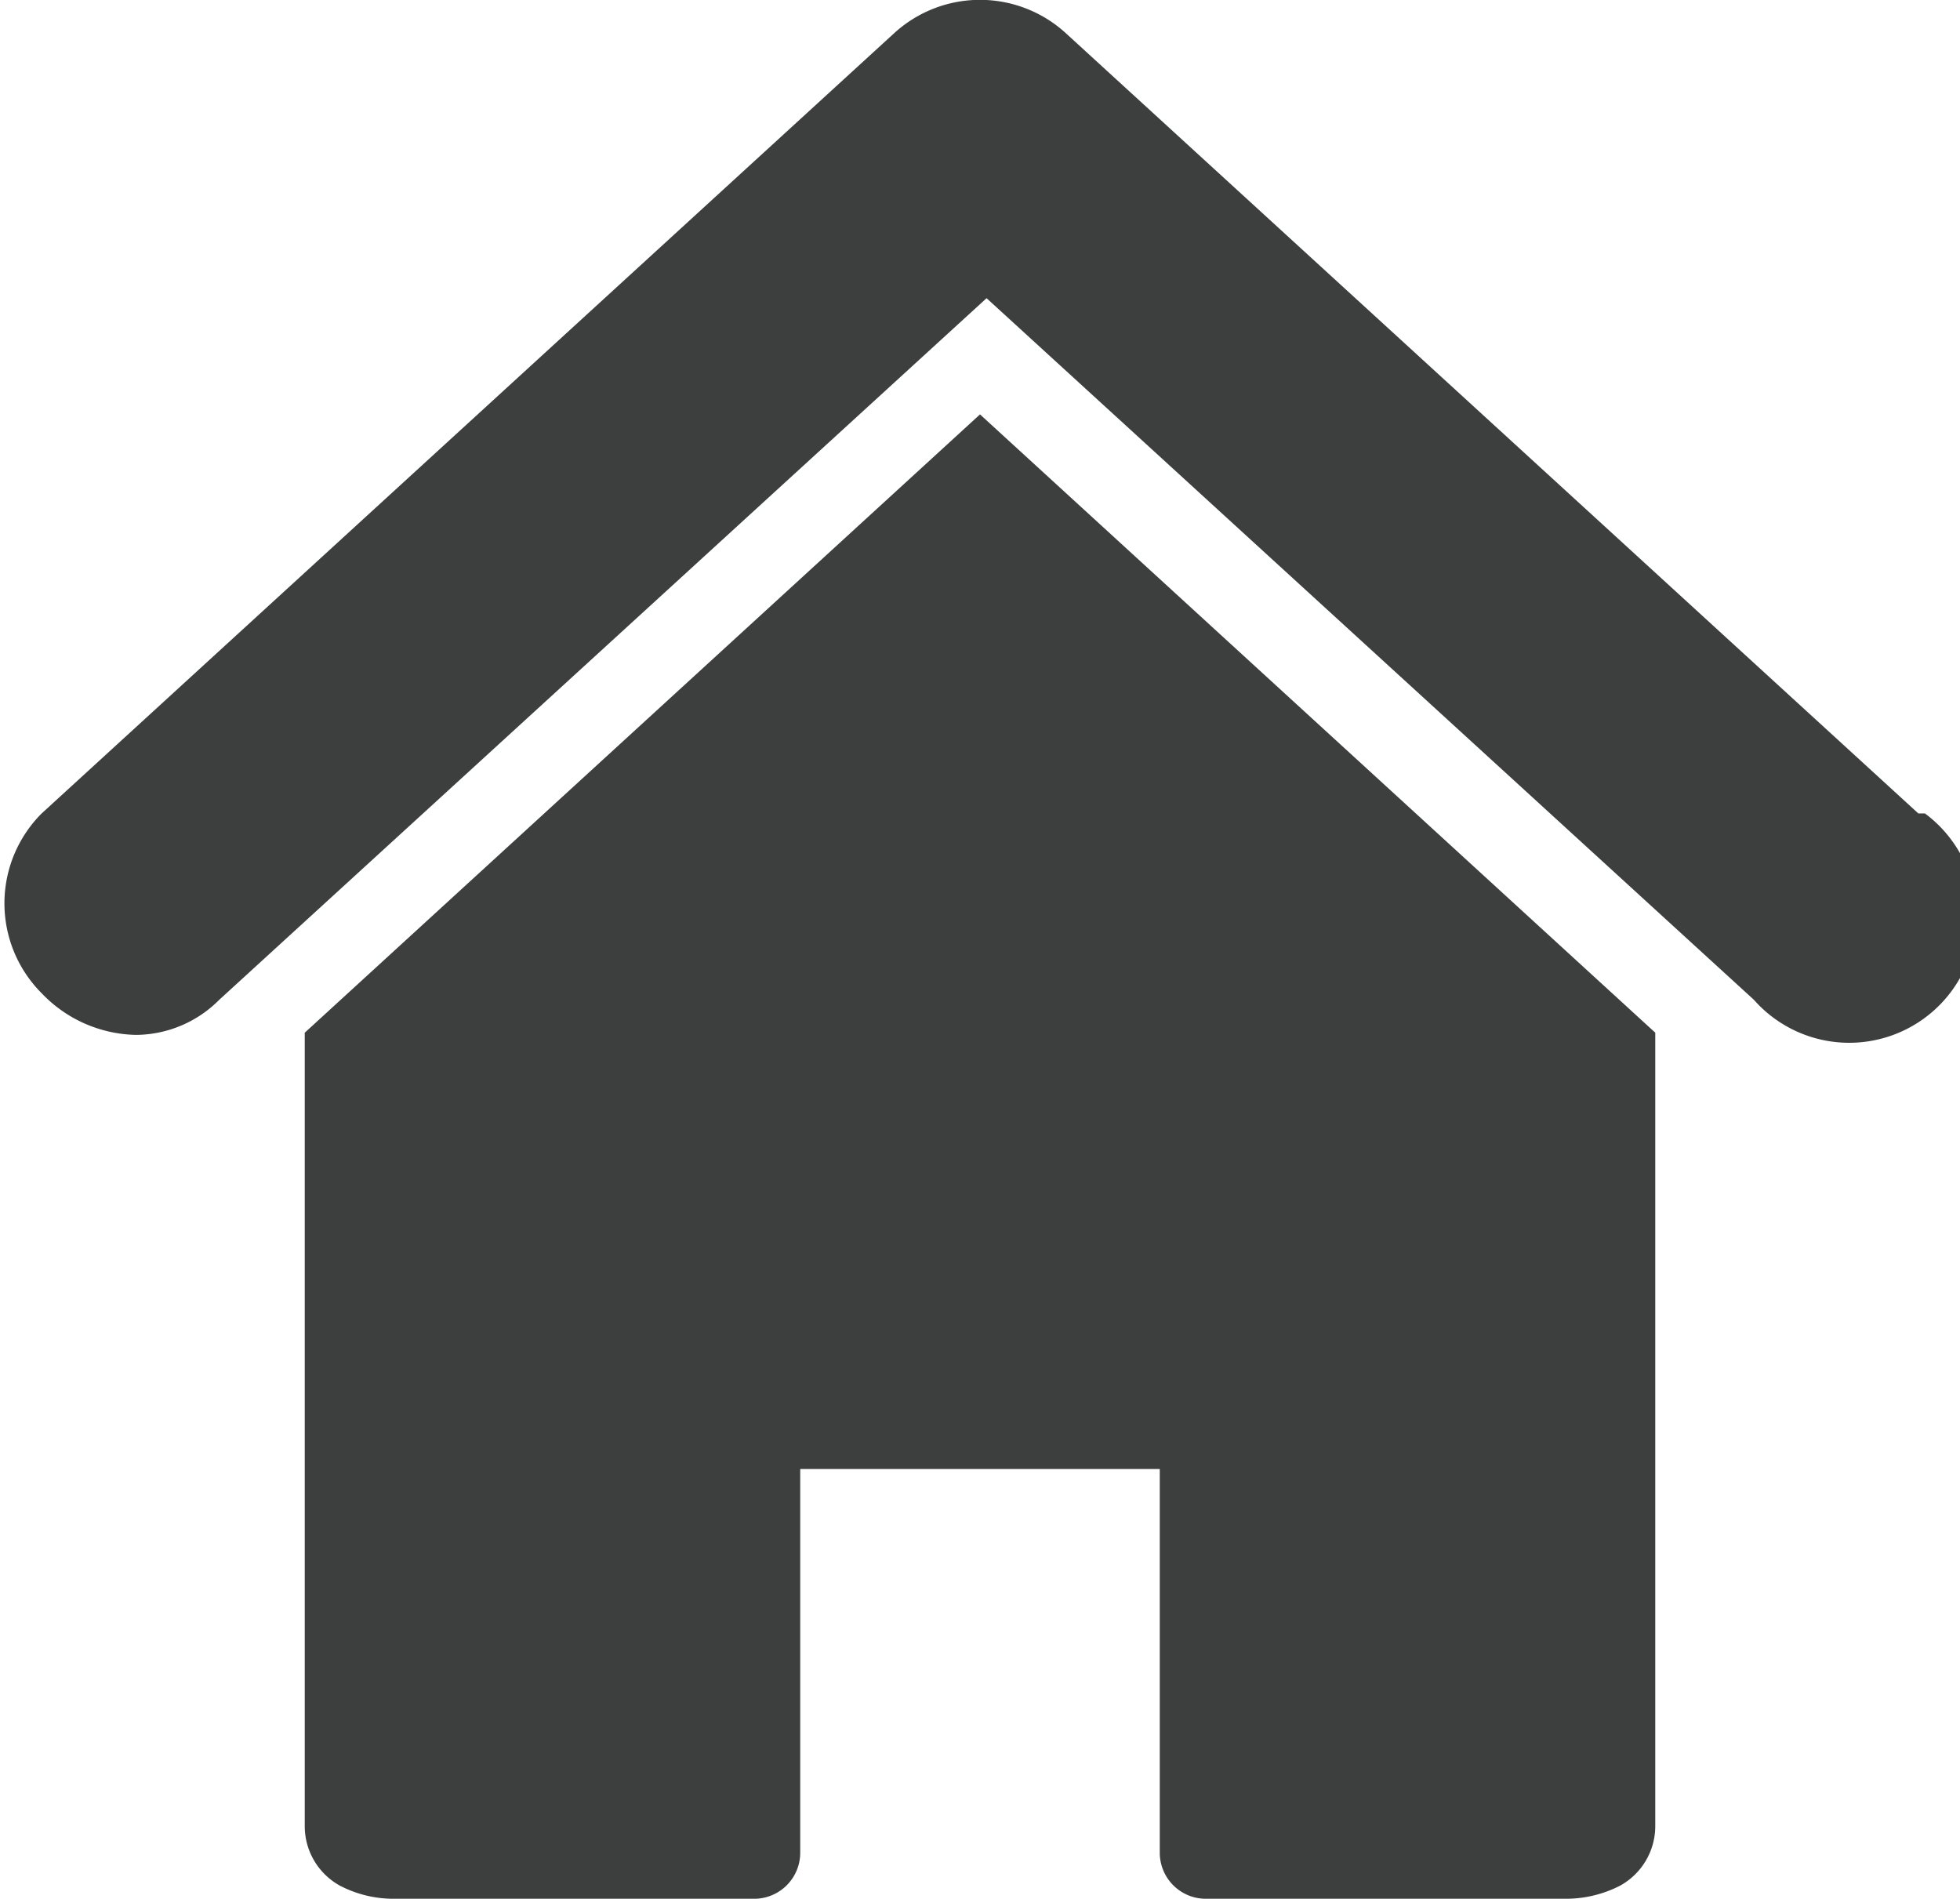 <svg id="Vrstva_1" data-name="Vrstva 1" xmlns="http://www.w3.org/2000/svg" viewBox="0 0 8.94 8.66"><defs><style>.cls-1{fill:#3d3e3e;}</style></defs><path class="cls-1" d="M1.39,4.71V8.33a.31.31,0,0,0,.16.27.53.53,0,0,0,.24.06H3.44a.21.21,0,0,0,.21-.21V6.7H5.29V8.45a.21.21,0,0,0,.21.21H7.14a.54.54,0,0,0,.25-.06.31.31,0,0,0,.16-.27V4.71L4.47,1.89Z"/><path class="cls-1" d="M8.75,3.71,4.86.15a.58.58,0,0,0-.78,0L.19,3.71a.58.58,0,0,0,0,.82h0a.61.61,0,0,0,.43.19A.54.54,0,0,0,1,4.56l3.5-3.2L8,4.56a.58.58,0,1,0,.78-.85Z"/></svg>